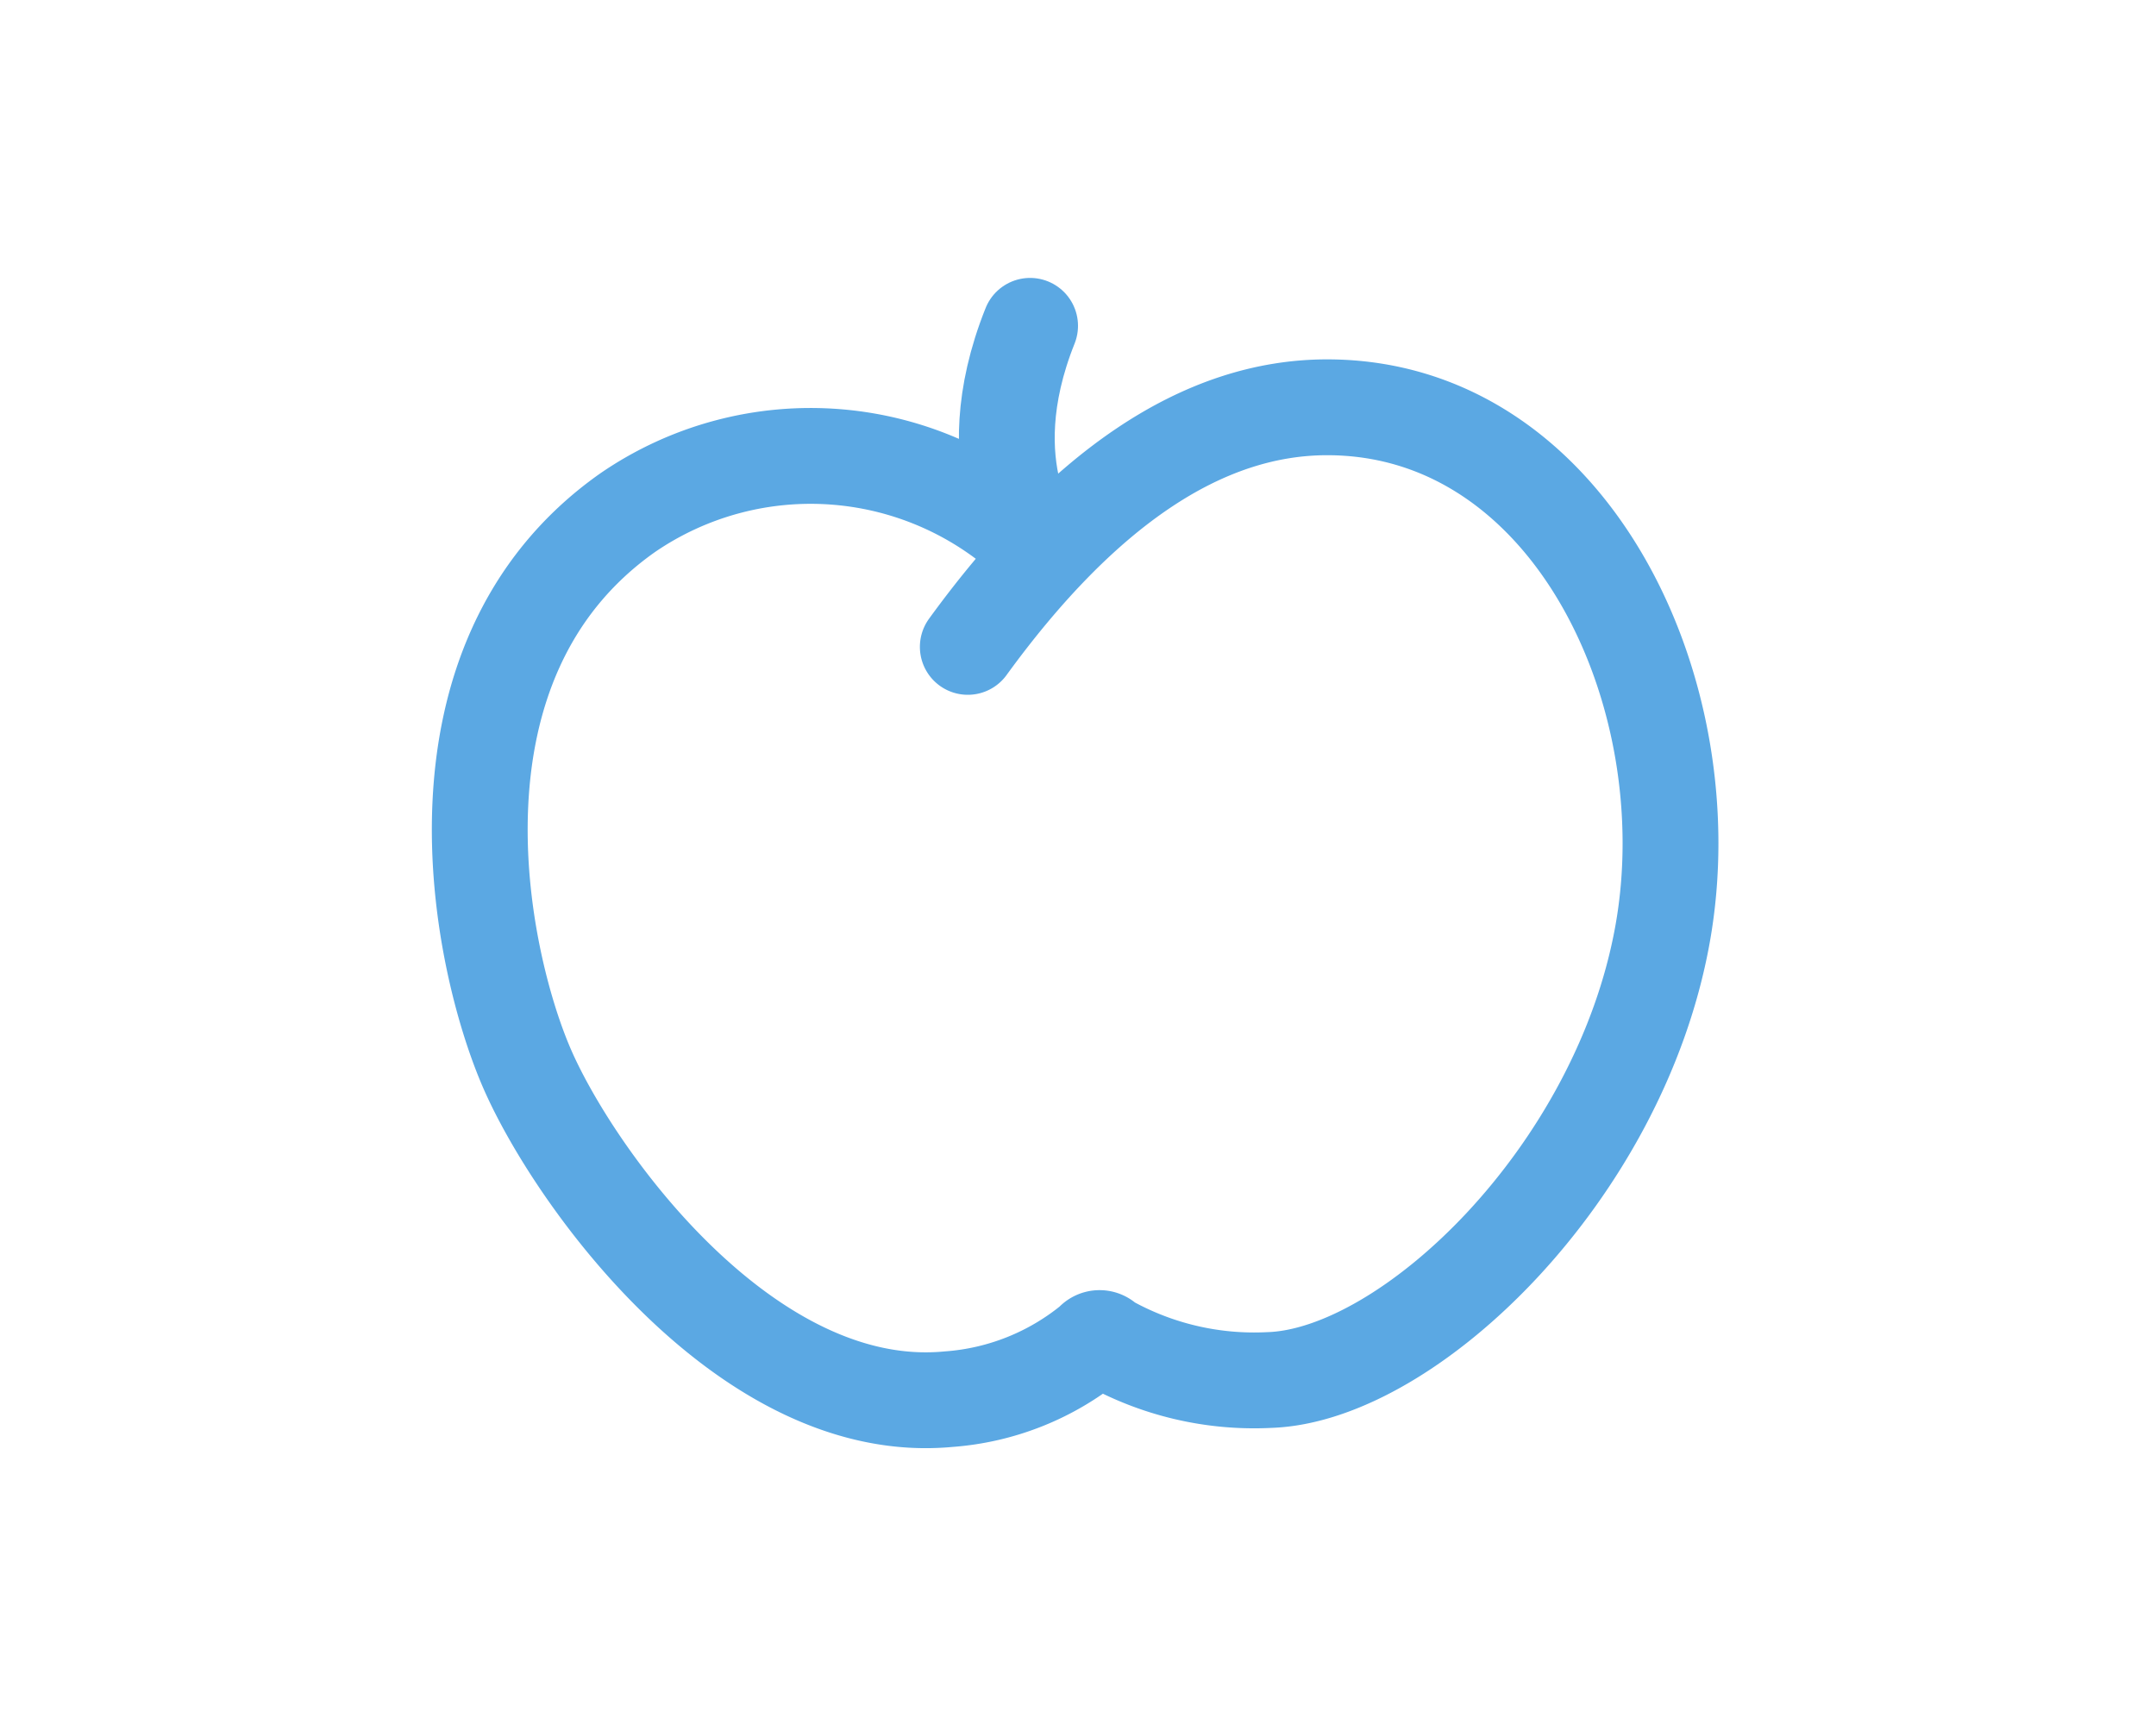 <svg xmlns="http://www.w3.org/2000/svg" width="45" height="36" viewBox="0 0 45 36"><path d="M20.2,13.5c2.4-3.3,4.9-5,7.5-5,5.1,0,7.9,6,7,11s-5.3,9.2-8.2,9.3a6.259,6.259,0,0,1-3.4-.8.187.187,0,0,0-.3,0,5.327,5.327,0,0,1-3,1.2c-4.2.4-7.8-4.6-8.8-6.9s-2.3-8.5,2.1-11.6a6.75,6.75,0,0,1,8.5.7" fill="none" stroke="#5ba8e3" stroke-linecap="round" stroke-miterlimit="10" stroke-width="2"/><path d="M21.7,11.5s-1.4-1.7-.2-4.7" fill="none" stroke="#5ba8e3" stroke-linecap="round" stroke-miterlimit="10" stroke-width="2"/><rect width="45" height="36" fill="none"/></svg>